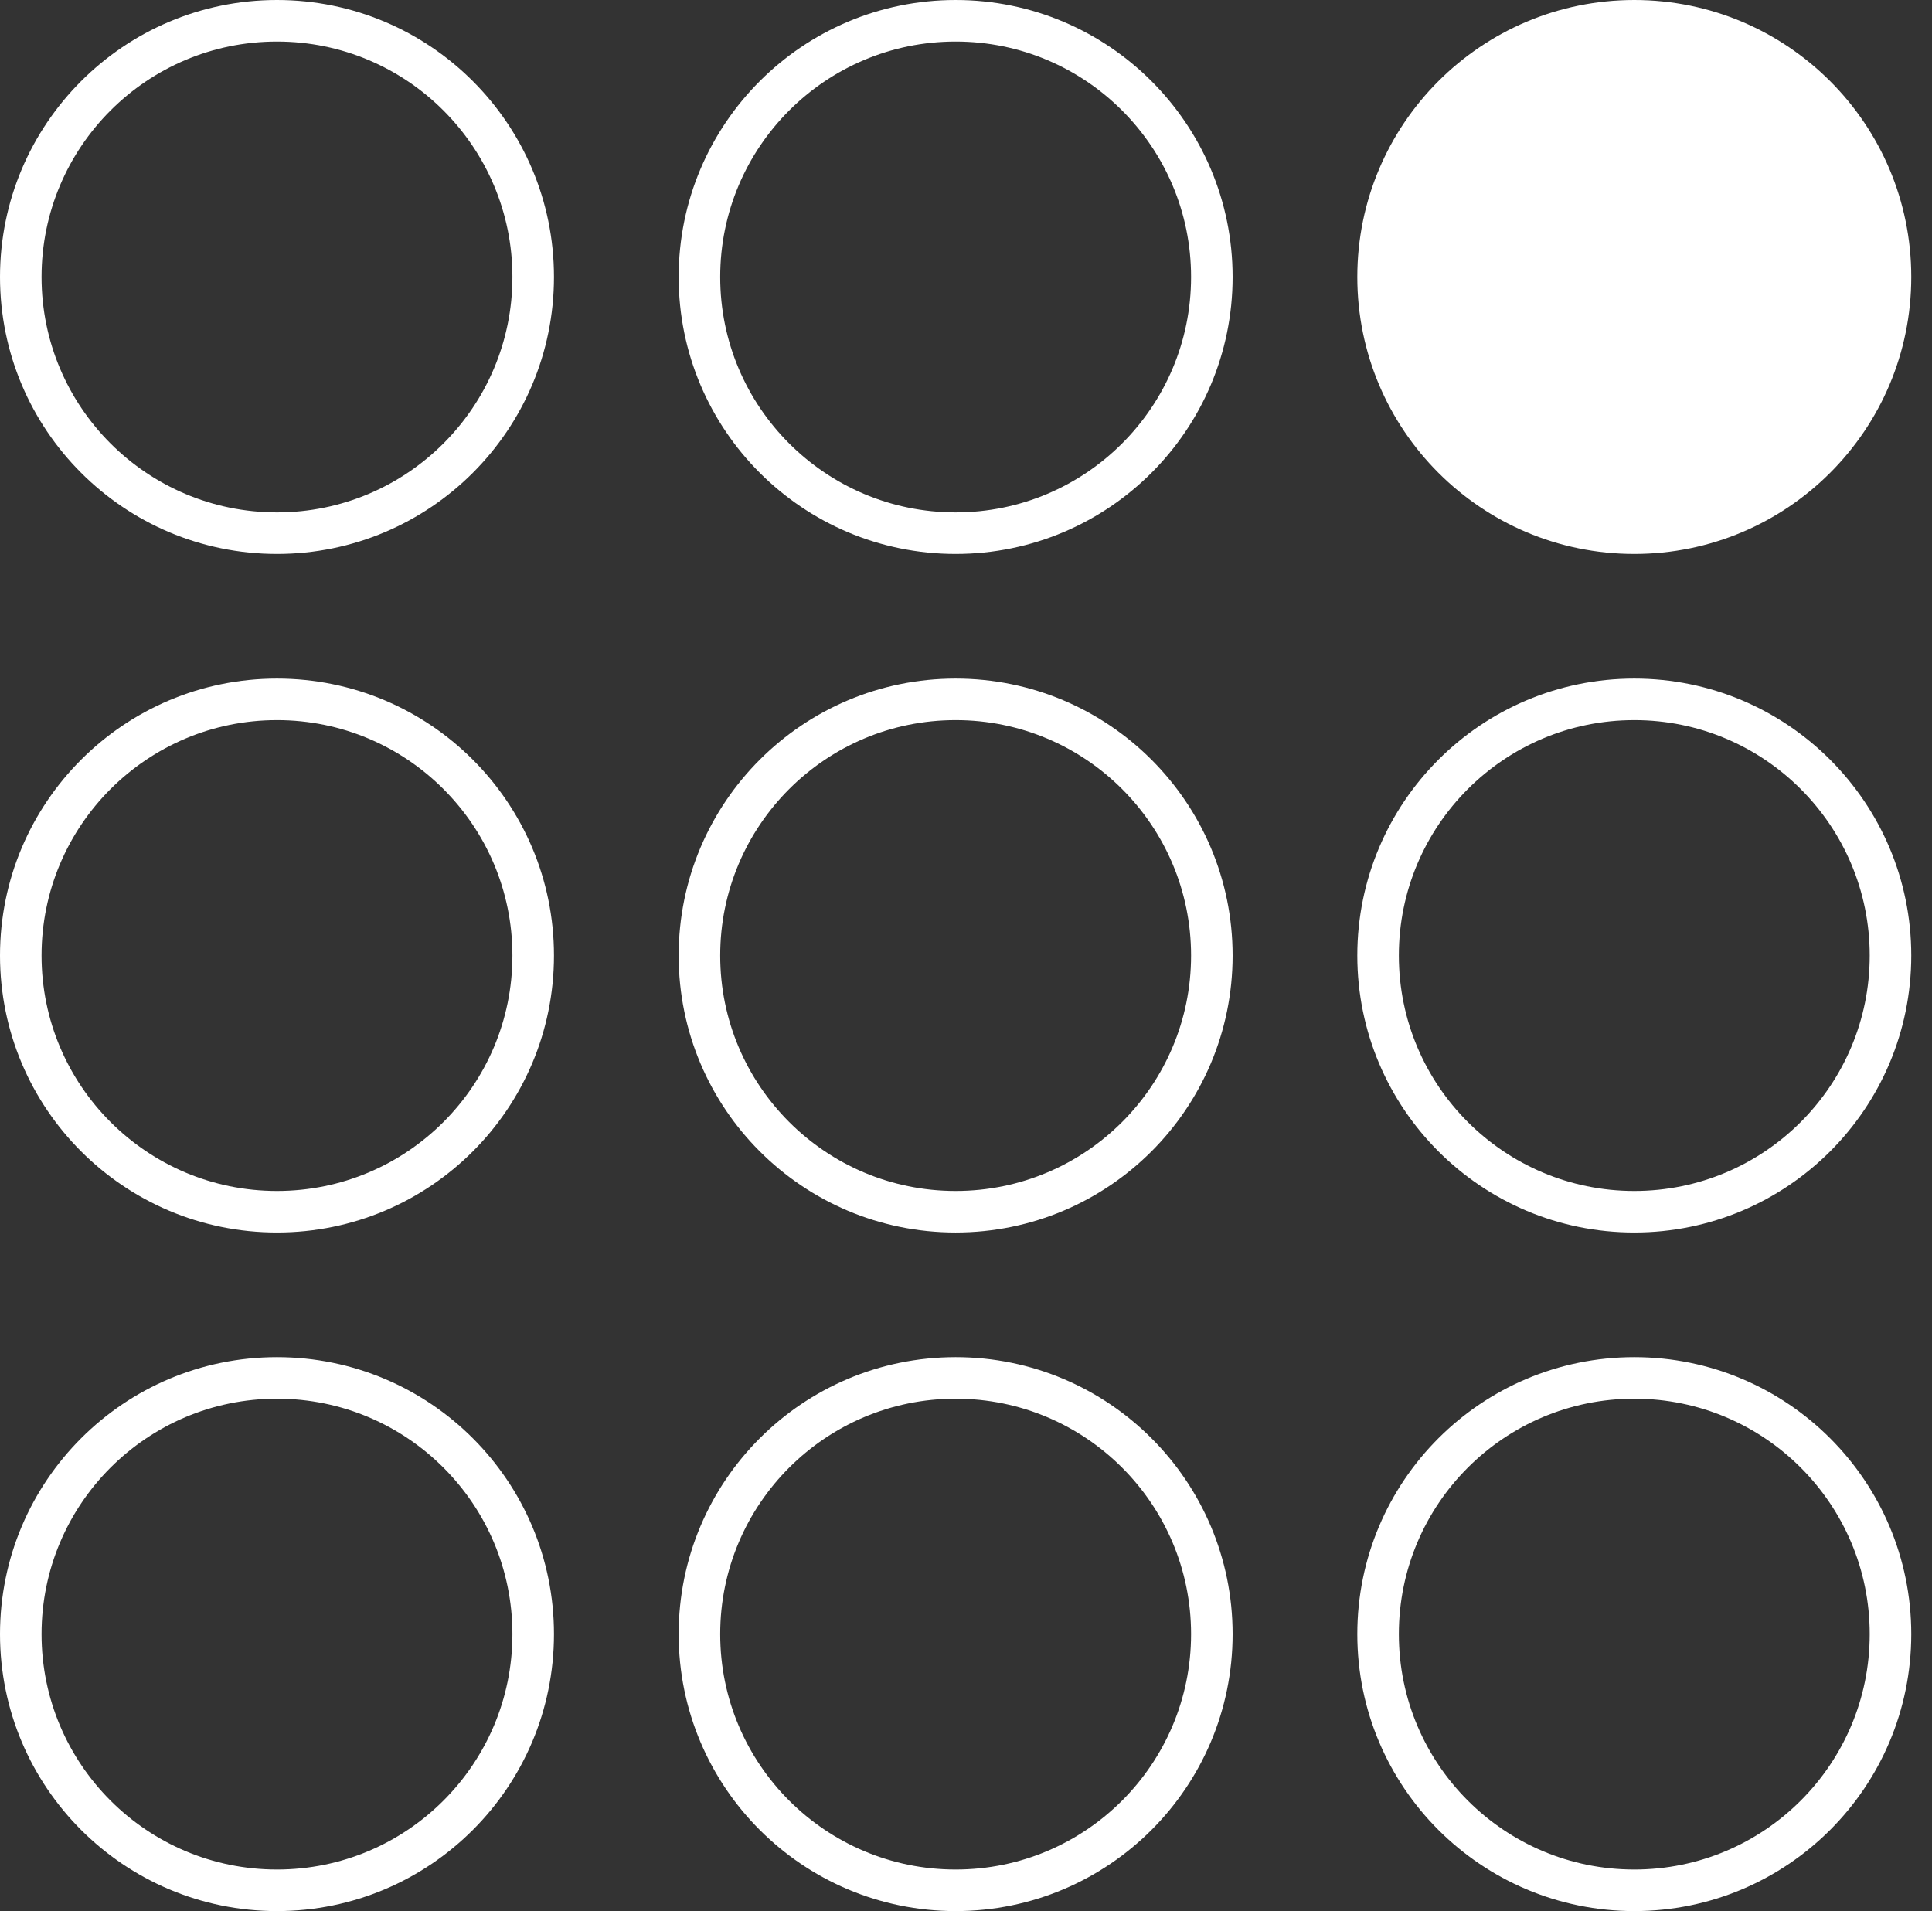 <svg width="93" height="92" viewBox="0 0 93 92" fill="none" xmlns="http://www.w3.org/2000/svg">
<rect x="0" y="0" width="93" height="92" fill="#333333" stroke="none"/>
<circle cx="13.333" cy="13.333" r="12.333" stroke="white" stroke-width="2"/>
<circle cx="13.333" cy="46" r="12.333" stroke="white" stroke-width="2"/>
<circle cx="13.333" cy="78.667" r="12.333" stroke="white" stroke-width="2"/>
<circle cx="46.001" cy="13.333" r="12.333" stroke="white" stroke-width="2"/>
<circle cx="46.001" cy="46" r="12.333" stroke="white" stroke-width="2"/>
<circle cx="46.001" cy="78.667" r="12.333" stroke="white" stroke-width="2"/>
<circle cx="78.669" cy="13.333" r="13.333" fill="white"/>
<circle cx="78.669" cy="46" r="12.333" stroke="white" stroke-width="2"/>
<circle cx="78.669" cy="78.667" r="12.333" stroke="white" stroke-width="2"/>
</svg>
